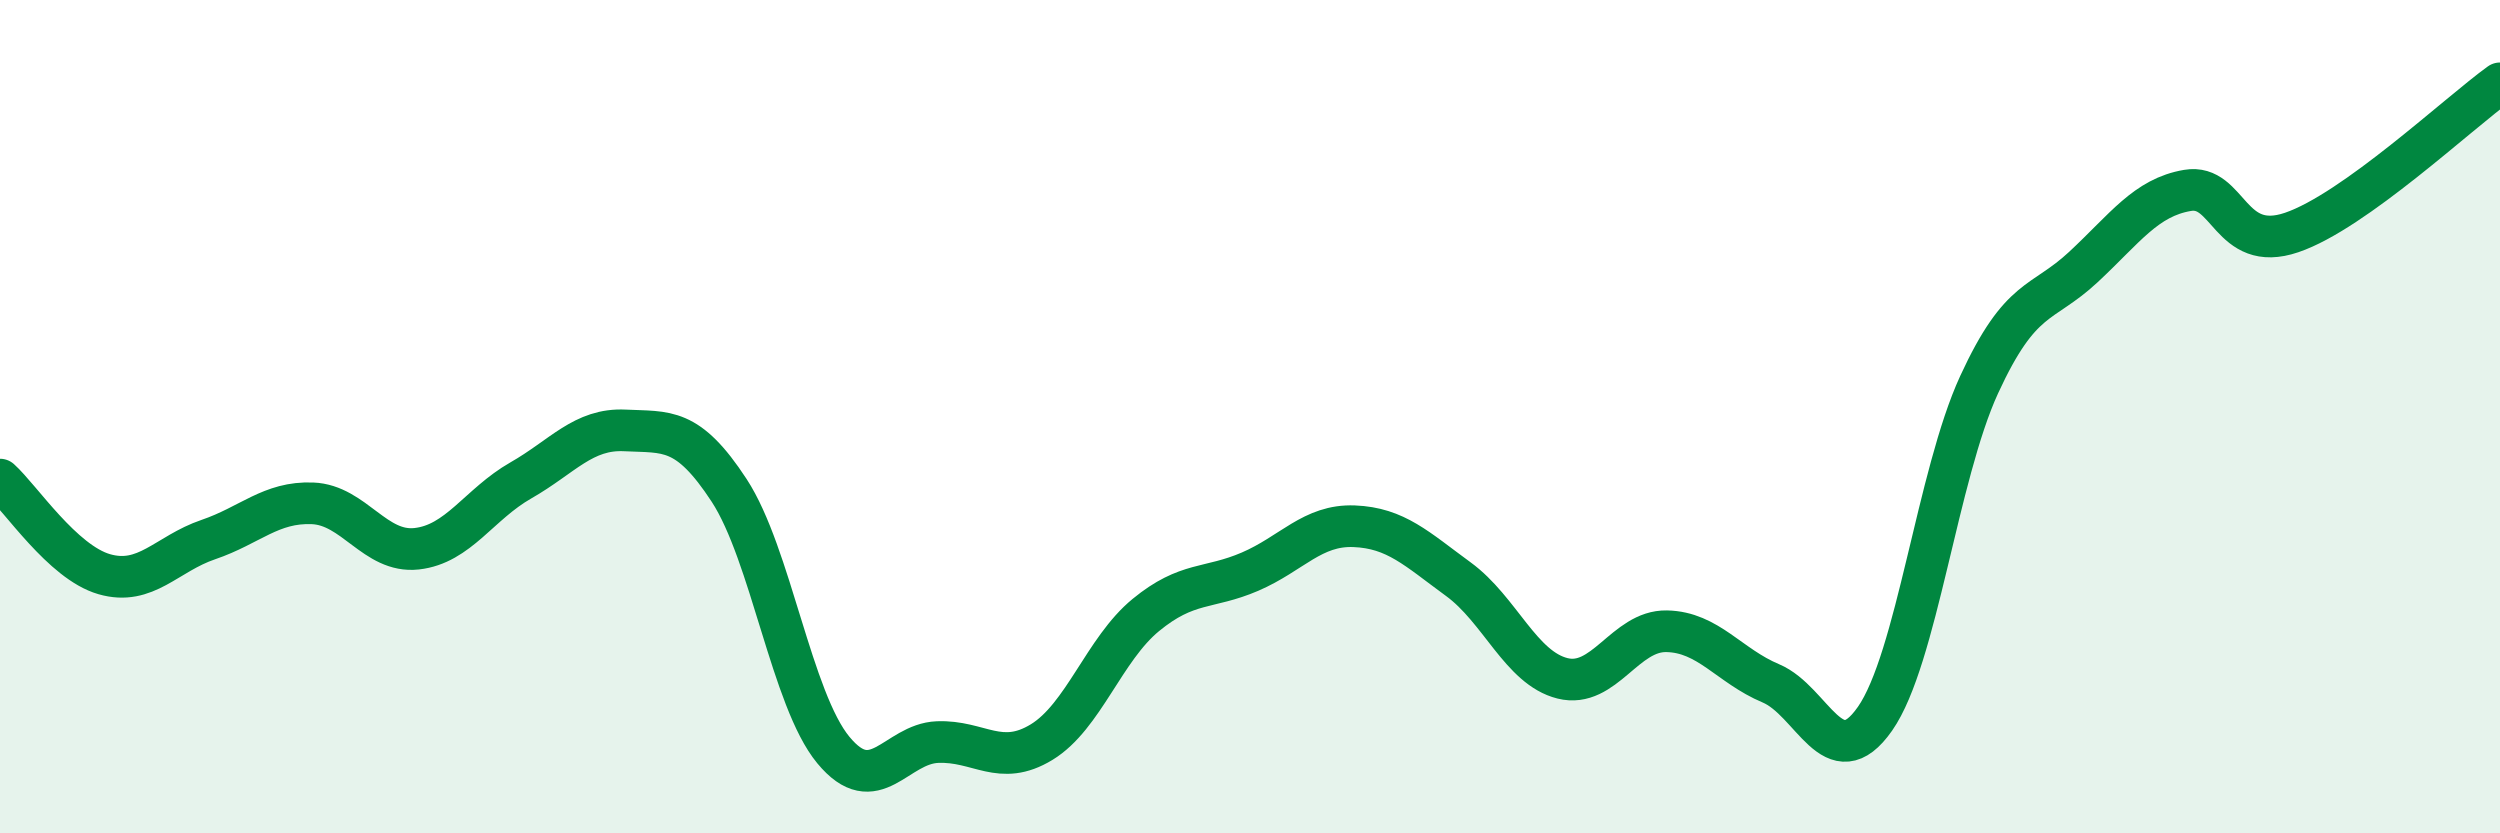 
    <svg width="60" height="20" viewBox="0 0 60 20" xmlns="http://www.w3.org/2000/svg">
      <path
        d="M 0,11.51 C 0.5,11.96 1.5,13.49 2.5,13.78 C 3.5,14.07 4,13.29 5,12.95 C 6,12.61 6.5,12.04 7.5,12.08 C 8.5,12.12 9,13.28 10,13.17 C 11,13.06 11.5,12.1 12.5,11.53 C 13.5,10.96 14,10.28 15,10.33 C 16,10.38 16.5,10.24 17.5,11.77 C 18.5,13.3 19,16.79 20,18 C 21,19.21 21.5,17.85 22.5,17.81 C 23.5,17.77 24,18.42 25,17.81 C 26,17.2 26.5,15.58 27.5,14.76 C 28.5,13.94 29,14.15 30,13.72 C 31,13.29 31.5,12.59 32.5,12.63 C 33.5,12.67 34,13.17 35,13.9 C 36,14.63 36.5,16.03 37.5,16.28 C 38.5,16.53 39,15.13 40,15.15 C 41,15.17 41.5,15.98 42.5,16.4 C 43.5,16.82 44,18.68 45,17.25 C 46,15.82 46.5,11.4 47.5,9.23 C 48.5,7.06 49,7.34 50,6.41 C 51,5.48 51.5,4.74 52.5,4.57 C 53.5,4.4 53.5,6.09 55,5.58 C 56.5,5.07 59,2.72 60,2L60 20L0 20Z"
        fill="#008740"
        opacity="0.1"
        stroke-linecap="round"
        stroke-linejoin="round"
      />
      <path
        d="M 0,11.51 C 0.5,11.96 1.5,13.49 2.5,13.78 C 3.5,14.07 4,13.29 5,12.95 C 6,12.61 6.5,12.04 7.5,12.08 C 8.5,12.12 9,13.28 10,13.17 C 11,13.06 11.5,12.1 12.5,11.53 C 13.5,10.96 14,10.28 15,10.33 C 16,10.38 16.5,10.24 17.5,11.77 C 18.5,13.3 19,16.79 20,18 C 21,19.21 21.5,17.85 22.5,17.81 C 23.5,17.77 24,18.42 25,17.81 C 26,17.2 26.5,15.58 27.5,14.76 C 28.5,13.94 29,14.15 30,13.72 C 31,13.29 31.5,12.59 32.5,12.63 C 33.5,12.67 34,13.17 35,13.9 C 36,14.63 36.5,16.03 37.5,16.28 C 38.5,16.53 39,15.13 40,15.15 C 41,15.17 41.5,15.98 42.5,16.4 C 43.5,16.82 44,18.68 45,17.25 C 46,15.82 46.5,11.4 47.5,9.23 C 48.5,7.06 49,7.34 50,6.41 C 51,5.48 51.5,4.74 52.5,4.57 C 53.5,4.4 53.5,6.09 55,5.58 C 56.5,5.07 59,2.72 60,2"
        stroke="#008740"
        stroke-width="1"
        fill="none"
        stroke-linecap="round"
        stroke-linejoin="round"
      />
    </svg>
  